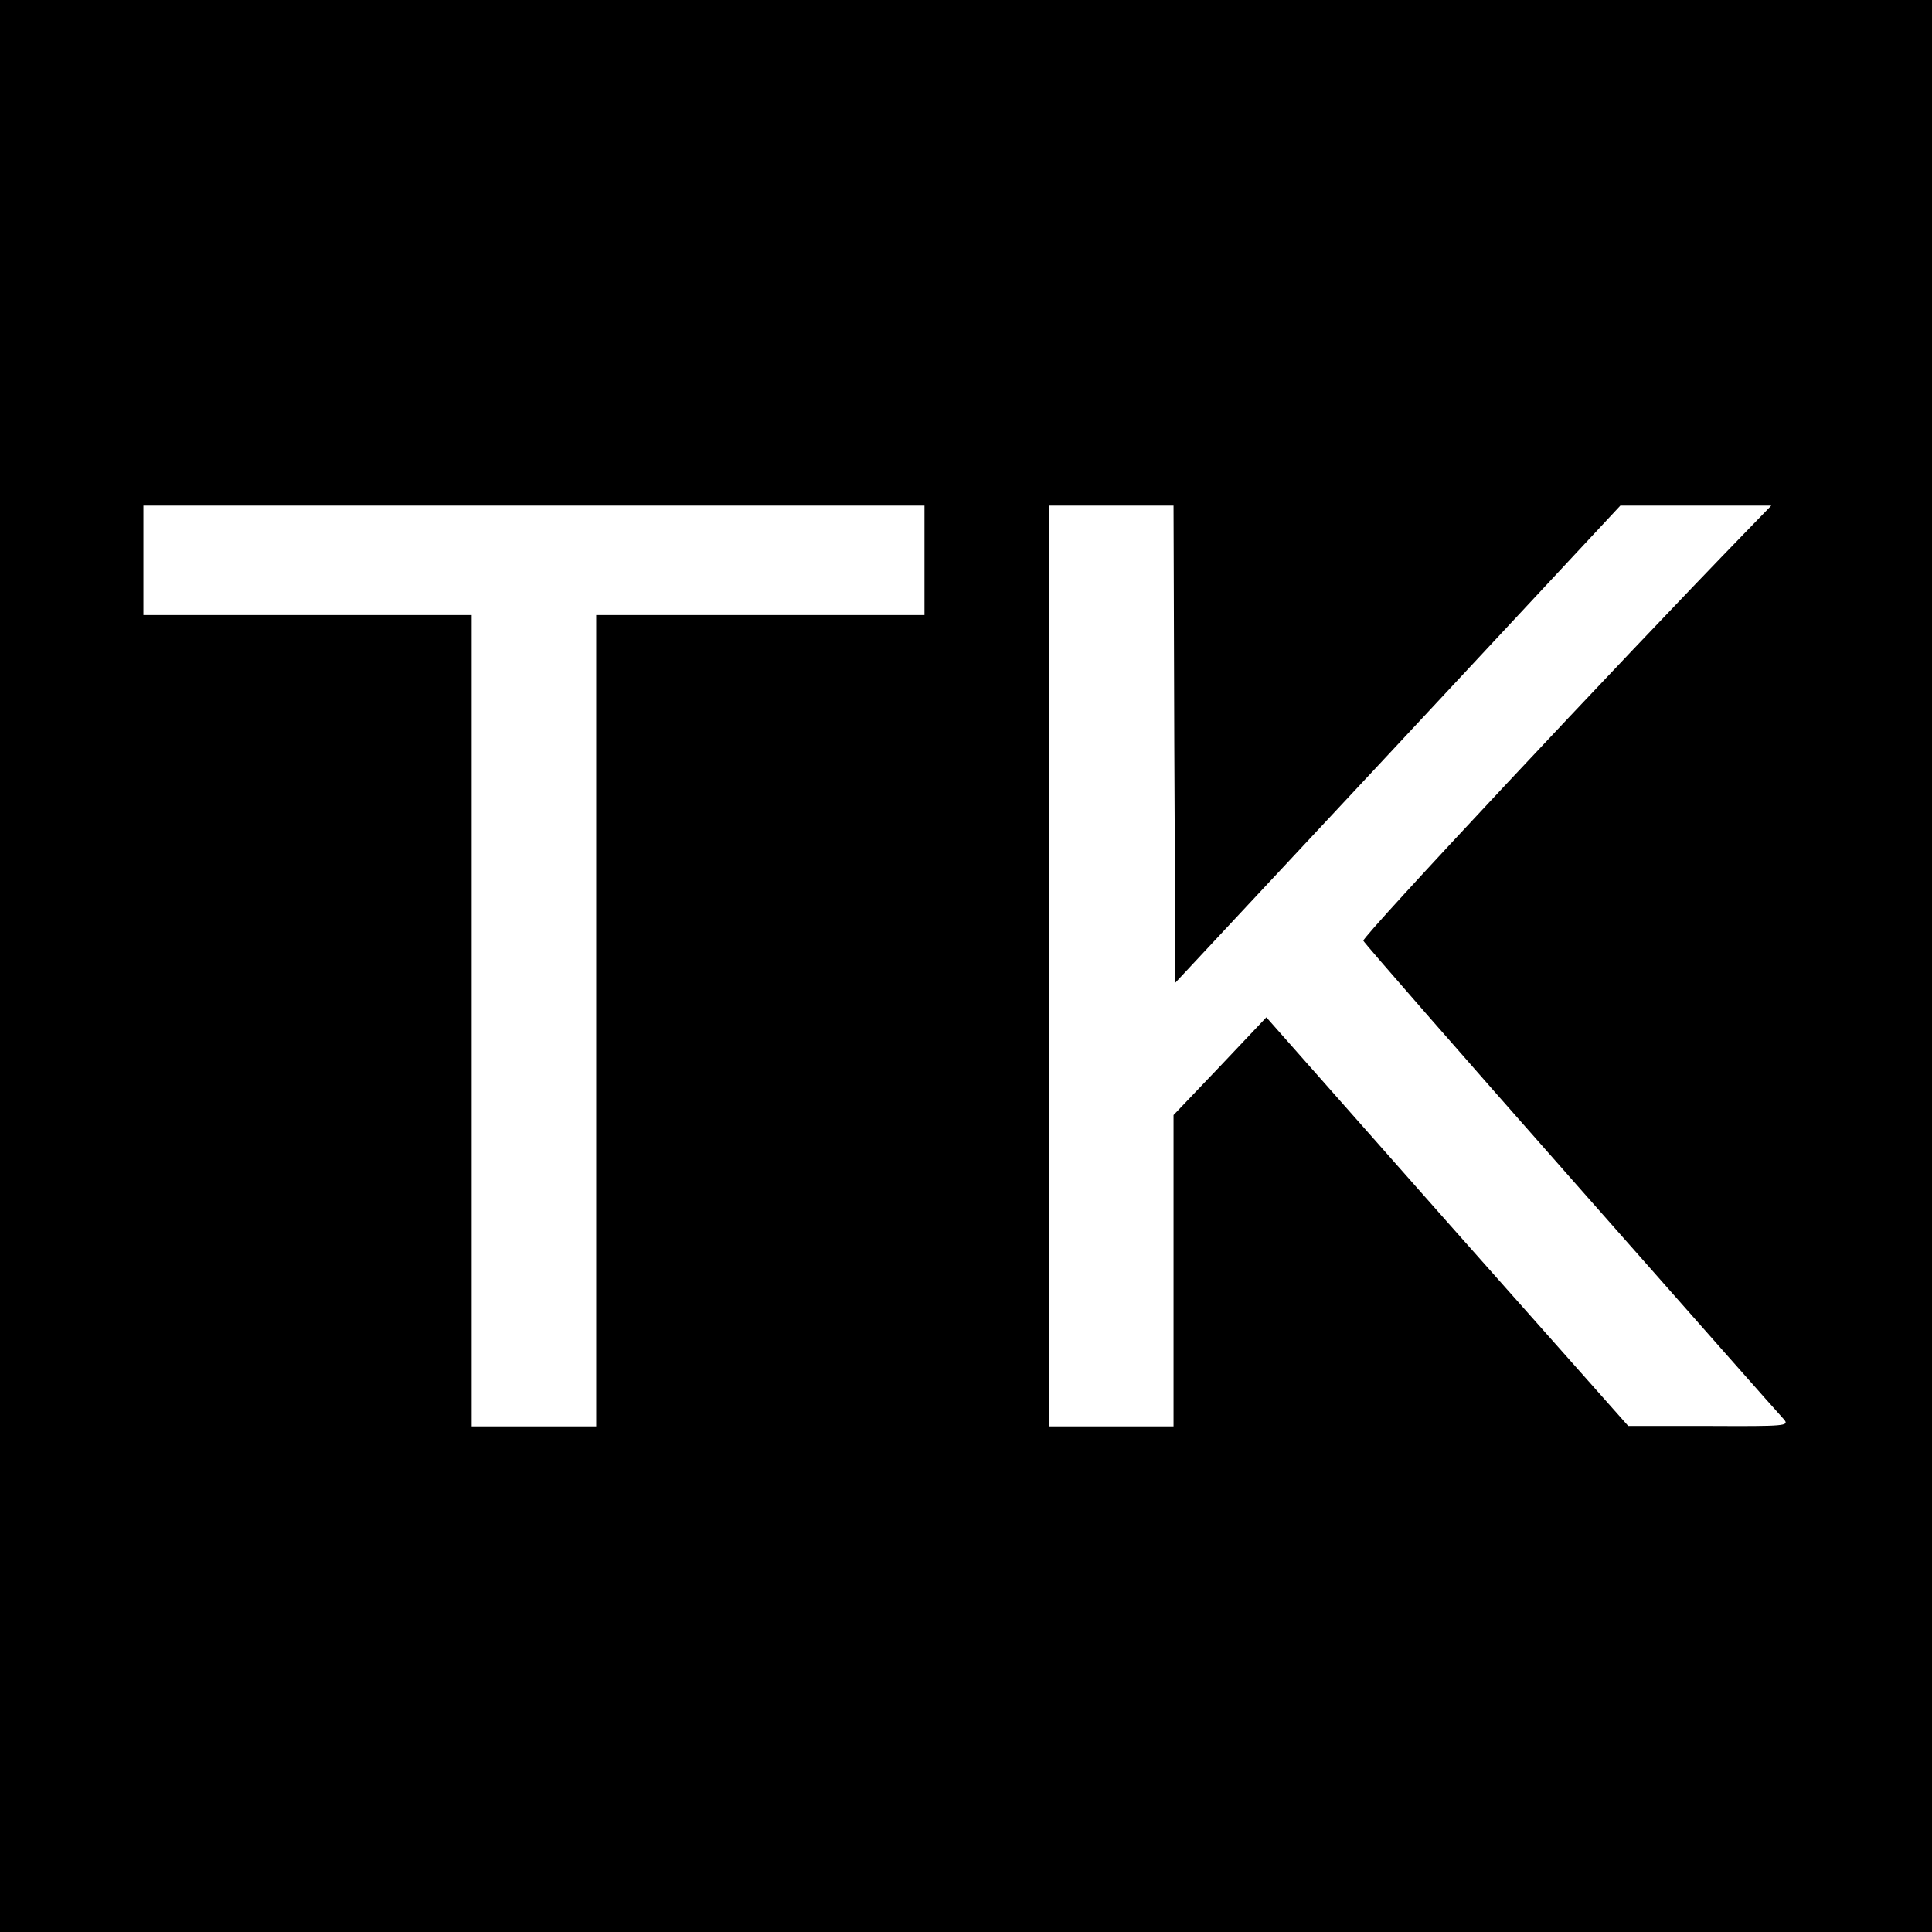 <?xml version="1.0" standalone="no"?>
<!DOCTYPE svg PUBLIC "-//W3C//DTD SVG 20010904//EN"
 "http://www.w3.org/TR/2001/REC-SVG-20010904/DTD/svg10.dtd">
<svg version="1.0" xmlns="http://www.w3.org/2000/svg"
 width="512pt" height="512pt" viewBox="0 0 512 512"
 preserveAspectRatio="xMidYMid meet">
<g transform="translate(0,512) scale(0.1,-0.1)"
fill="#000000" stroke="none">
<path d="M0 2560 l0 -2560 2560 0 2560 0 0 2560 0 2560 -2560 0 -2560 0 0
-2560z m2450 1075 l0 -145 -435 0 -435 0 0 -1075 0 -1075 -165 0 -165 0 0
1075 0 1075 -435 0 -435 0 0 145 0 145 1035 0 1035 0 0 -145z m662 -487 l3
-632 590 632 589 632 200 0 200 0 -65 -67 c-337 -347 -1020 -1076 -1016 -1086
3 -7 251 -291 552 -632 301 -341 554 -628 563 -637 14 -17 4 -18 -199 -17
l-214 0 -480 541 -479 542 -123 -130 -123 -129 0 -412 0 -413 -165 0 -165 0 0
1220 0 1220 165 0 165 0 2 -632z"/>
</g>
</svg>
